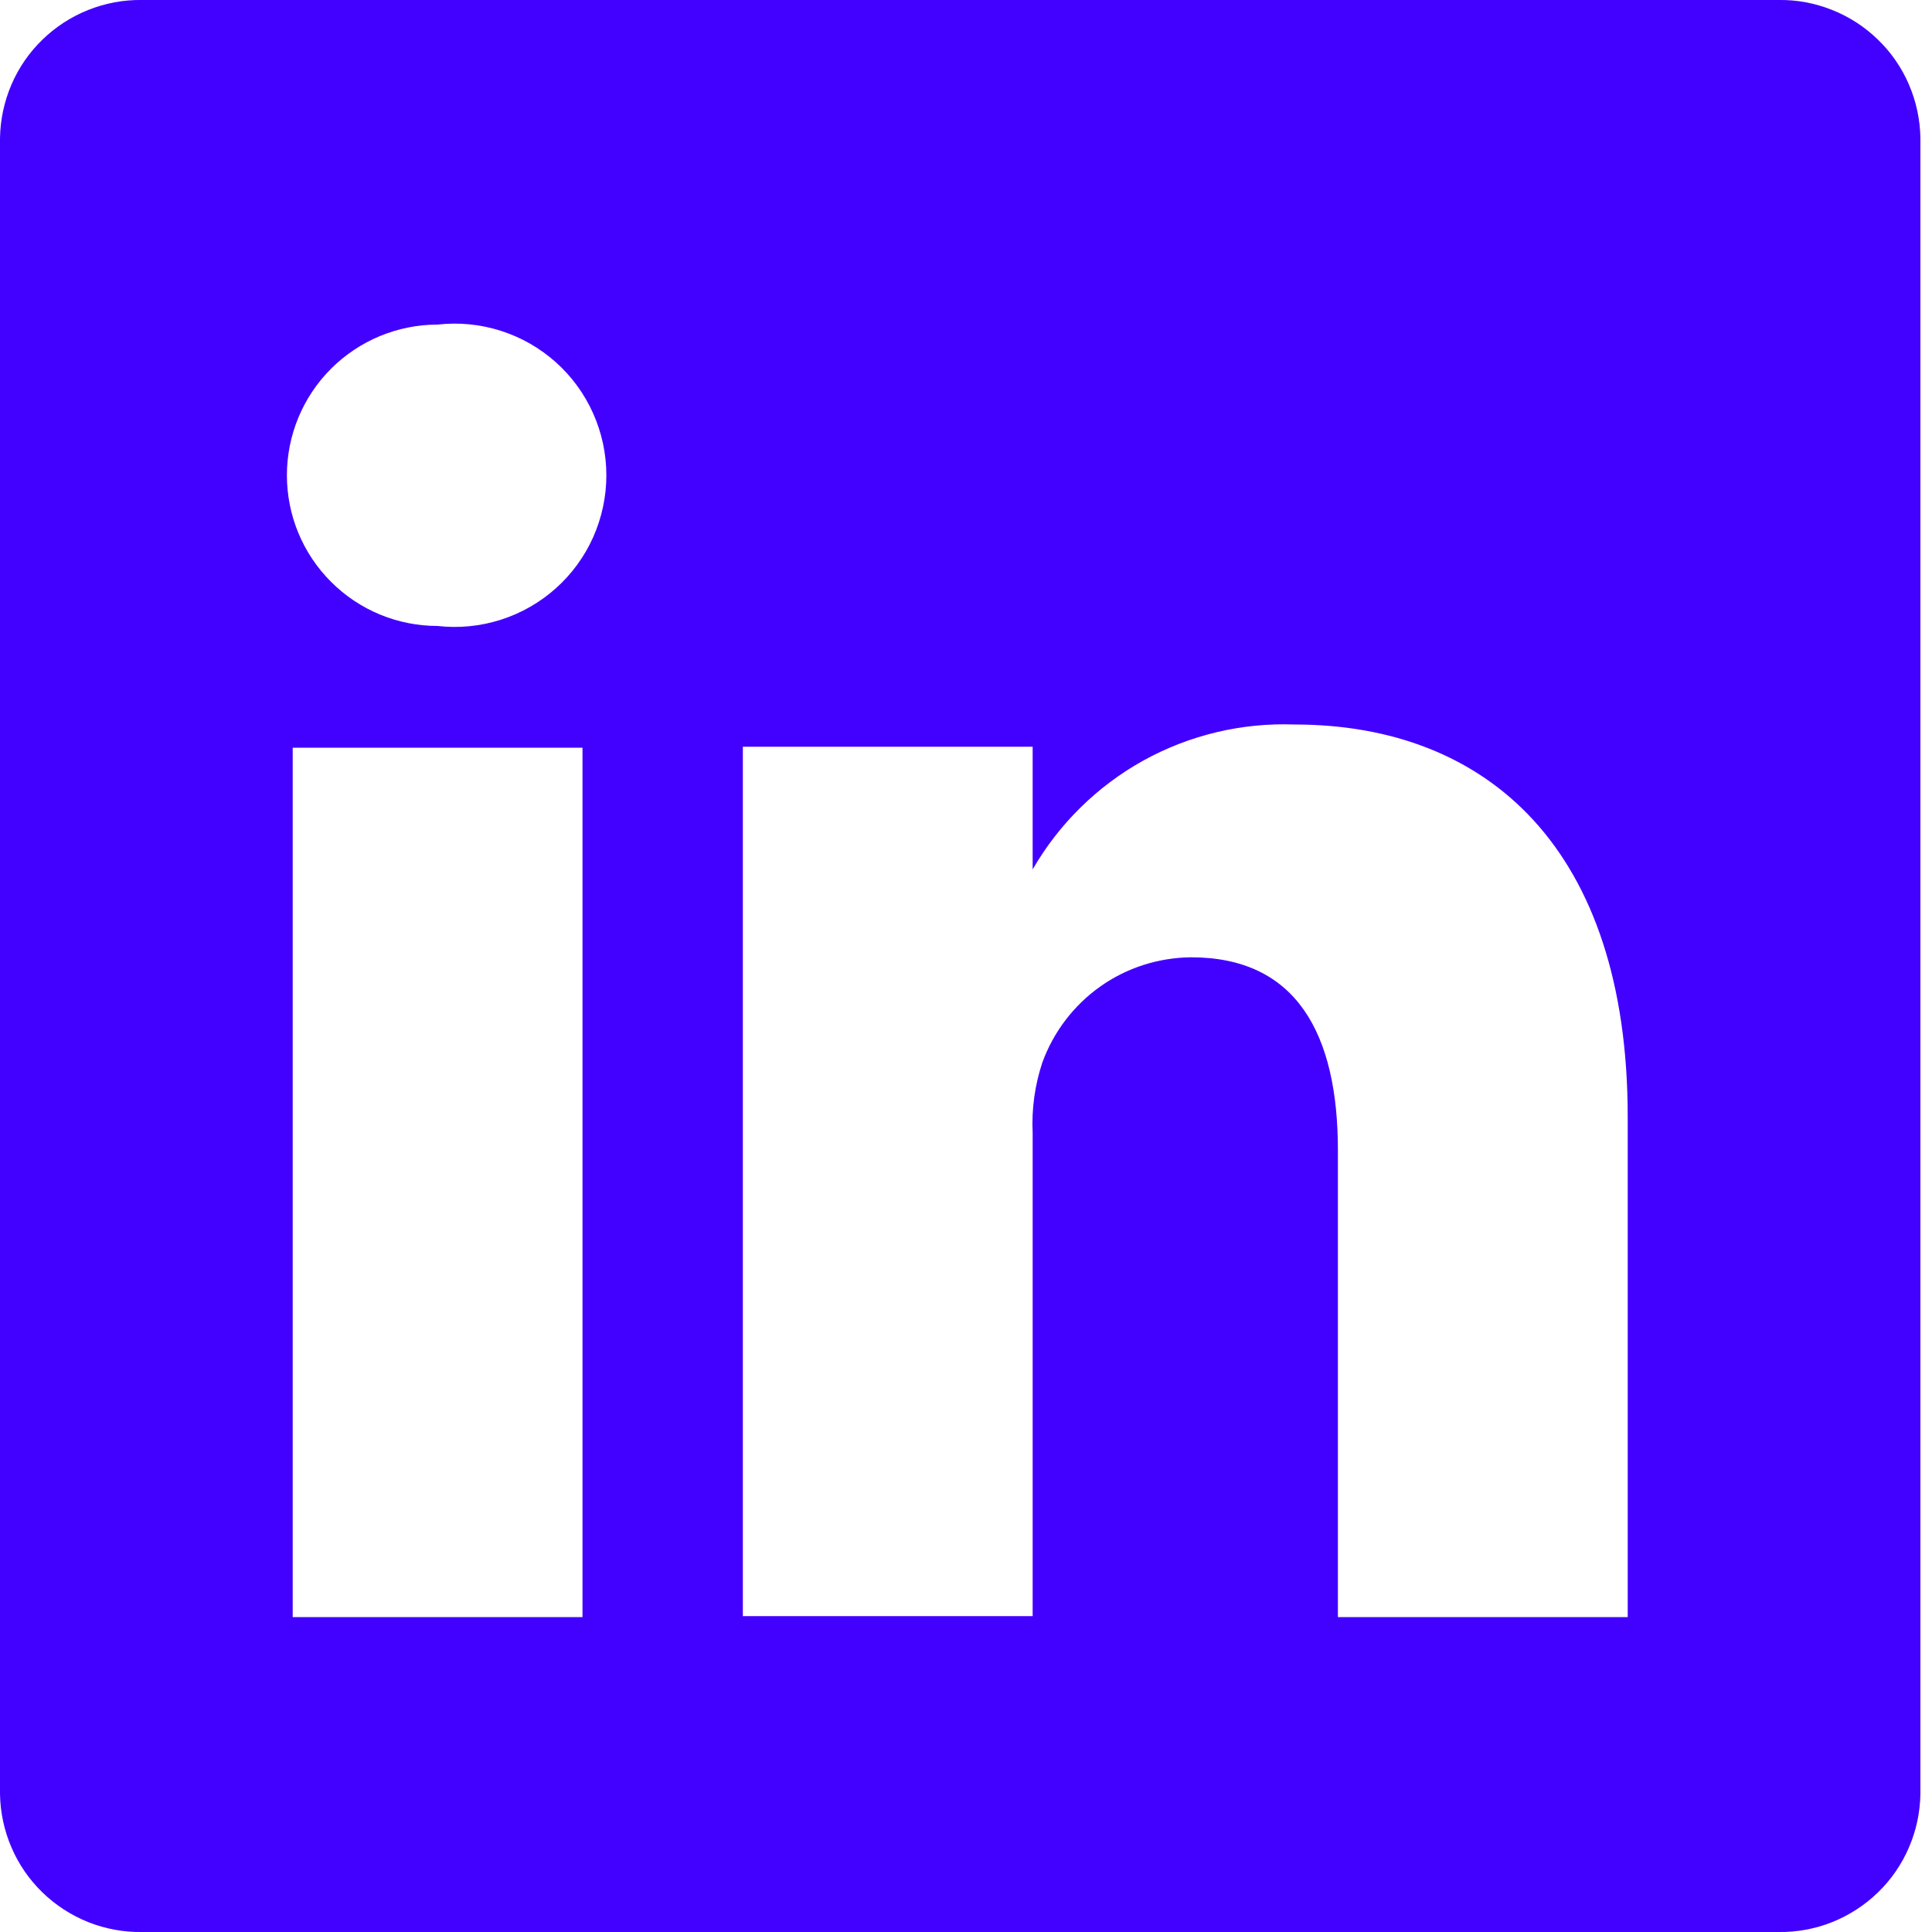 <svg width="20" height="20" viewBox="0 0 20 20" fill="none" xmlns="http://www.w3.org/2000/svg">
<path d="M18.41 0H1.47C1.28 -0.003 1.091 0.032 0.914 0.103C0.737 0.173 0.575 0.278 0.439 0.411C0.302 0.543 0.193 0.702 0.118 0.877C0.043 1.052 0.003 1.24 0 1.43V18.57C0.003 18.761 0.043 18.949 0.118 19.123C0.193 19.299 0.302 19.457 0.439 19.59C0.575 19.722 0.737 19.827 0.914 19.898C1.091 19.968 1.28 20.003 1.47 20H18.41C18.6 20.003 18.79 19.968 18.966 19.898C19.143 19.827 19.305 19.722 19.441 19.59C19.578 19.457 19.687 19.299 19.762 19.123C19.837 18.949 19.877 18.761 19.88 18.57V1.43C19.877 1.24 19.837 1.052 19.762 0.877C19.687 0.702 19.578 0.543 19.441 0.411C19.305 0.278 19.143 0.173 18.966 0.103C18.79 0.032 18.6 -0.003 18.41 0ZM6.03 16.74H3.03V7.74H6.03V16.74ZM4.53 6.48C4.116 6.48 3.719 6.316 3.427 6.023C3.134 5.731 2.97 5.334 2.97 4.92C2.97 4.506 3.134 4.11 3.427 3.817C3.719 3.525 4.116 3.36 4.53 3.36C4.75 3.335 4.972 3.357 5.183 3.424C5.394 3.491 5.588 3.602 5.753 3.749C5.918 3.896 6.05 4.077 6.14 4.279C6.23 4.48 6.277 4.699 6.277 4.92C6.277 5.141 6.23 5.36 6.14 5.562C6.05 5.763 5.918 5.944 5.753 6.091C5.588 6.238 5.394 6.349 5.183 6.416C4.972 6.483 4.75 6.505 4.53 6.48ZM16.85 16.74H13.85V11.91C13.85 10.7 13.42 9.91 12.33 9.91C11.993 9.913 11.664 10.018 11.389 10.213C11.114 10.408 10.905 10.683 10.79 11C10.712 11.235 10.678 11.483 10.69 11.73V16.73H7.69V7.73H10.69V9C10.963 8.527 11.359 8.138 11.836 7.873C12.314 7.609 12.855 7.48 13.4 7.5C15.4 7.5 16.85 8.79 16.85 11.56V16.74Z" fill="#4200FF"/>
</svg>

